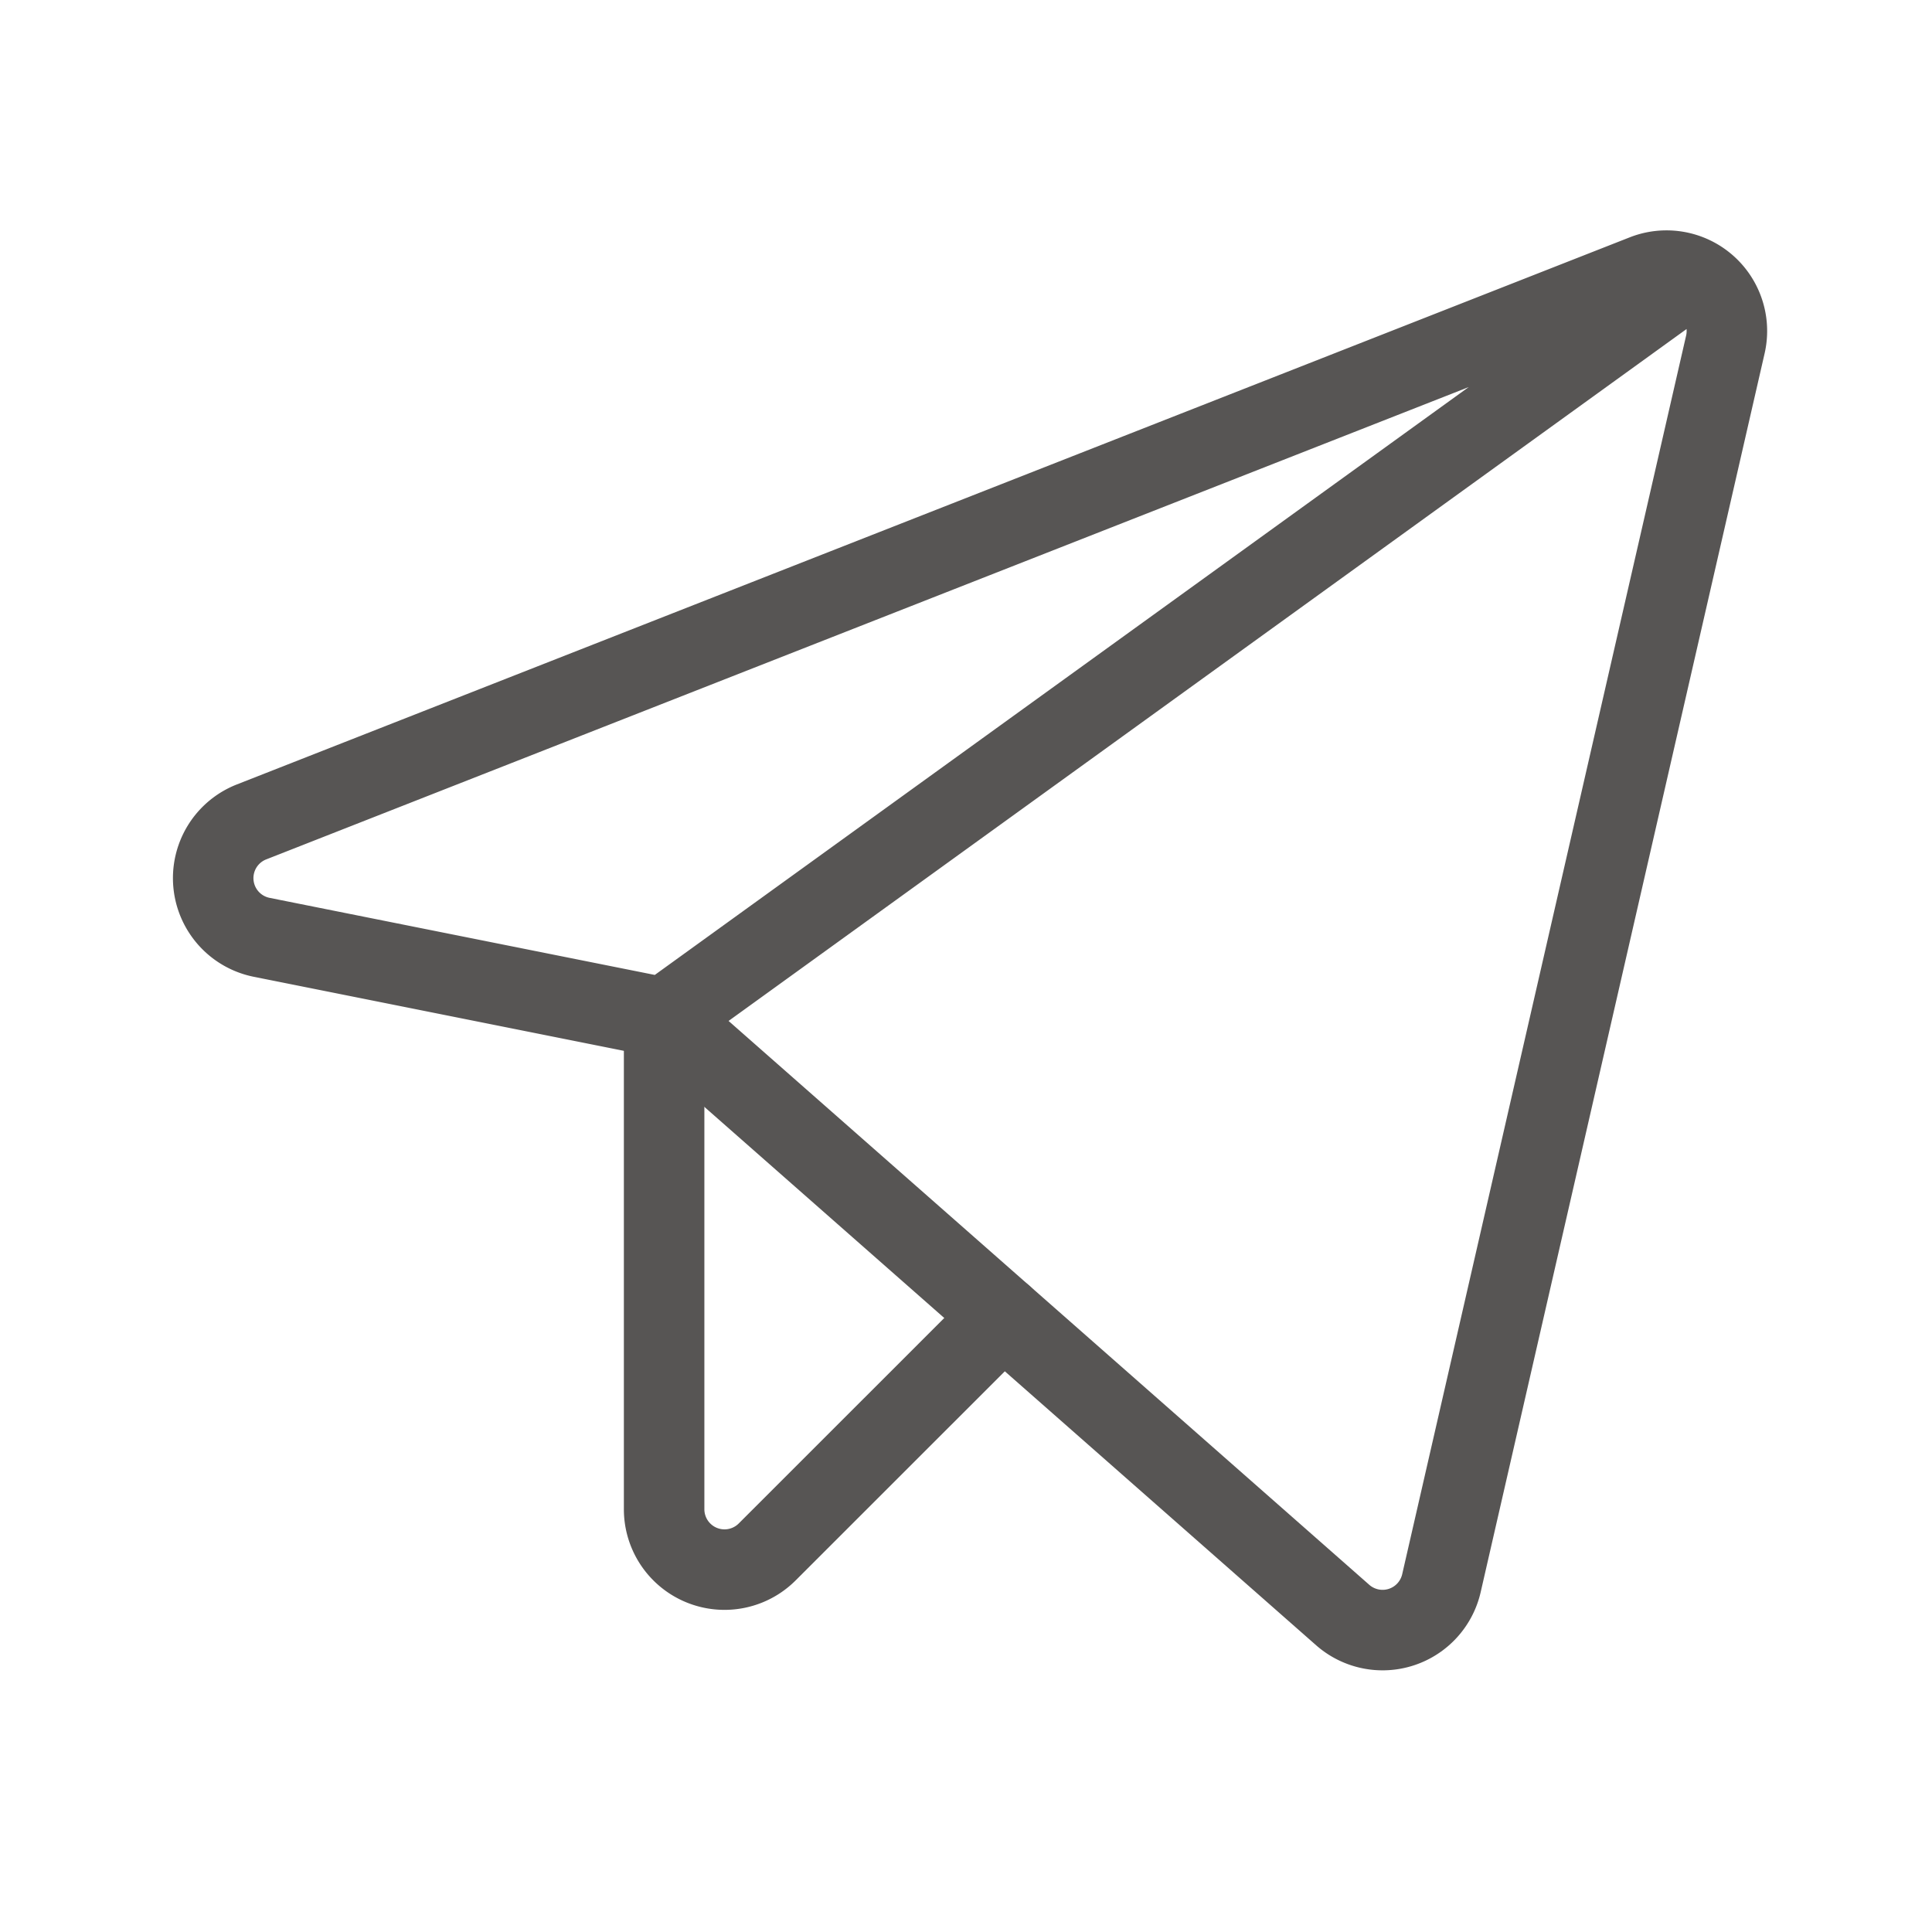 <svg xmlns="http://www.w3.org/2000/svg" width="24" height="24" fill="none">
                                    <path stroke="#575554" stroke-linecap="round" stroke-linejoin="round"
                                        d="m8.25 12.644 8.43 7.419a.75.75 0 0 0 1.226-.396L21.433 4.28a.75.75 0 0 0-1.006-.866L3.125 10.21a.75.75 0 0 0 .127 1.434zM8.25 12.644l12.76-9.216" />
                                    <path stroke="#575554" stroke-linecap="round" stroke-linejoin="round"
                                        d="m12.46 16.35-2.93 2.929a.75.75 0 0 1-1.28-.53v-6.105" />
                                </svg>